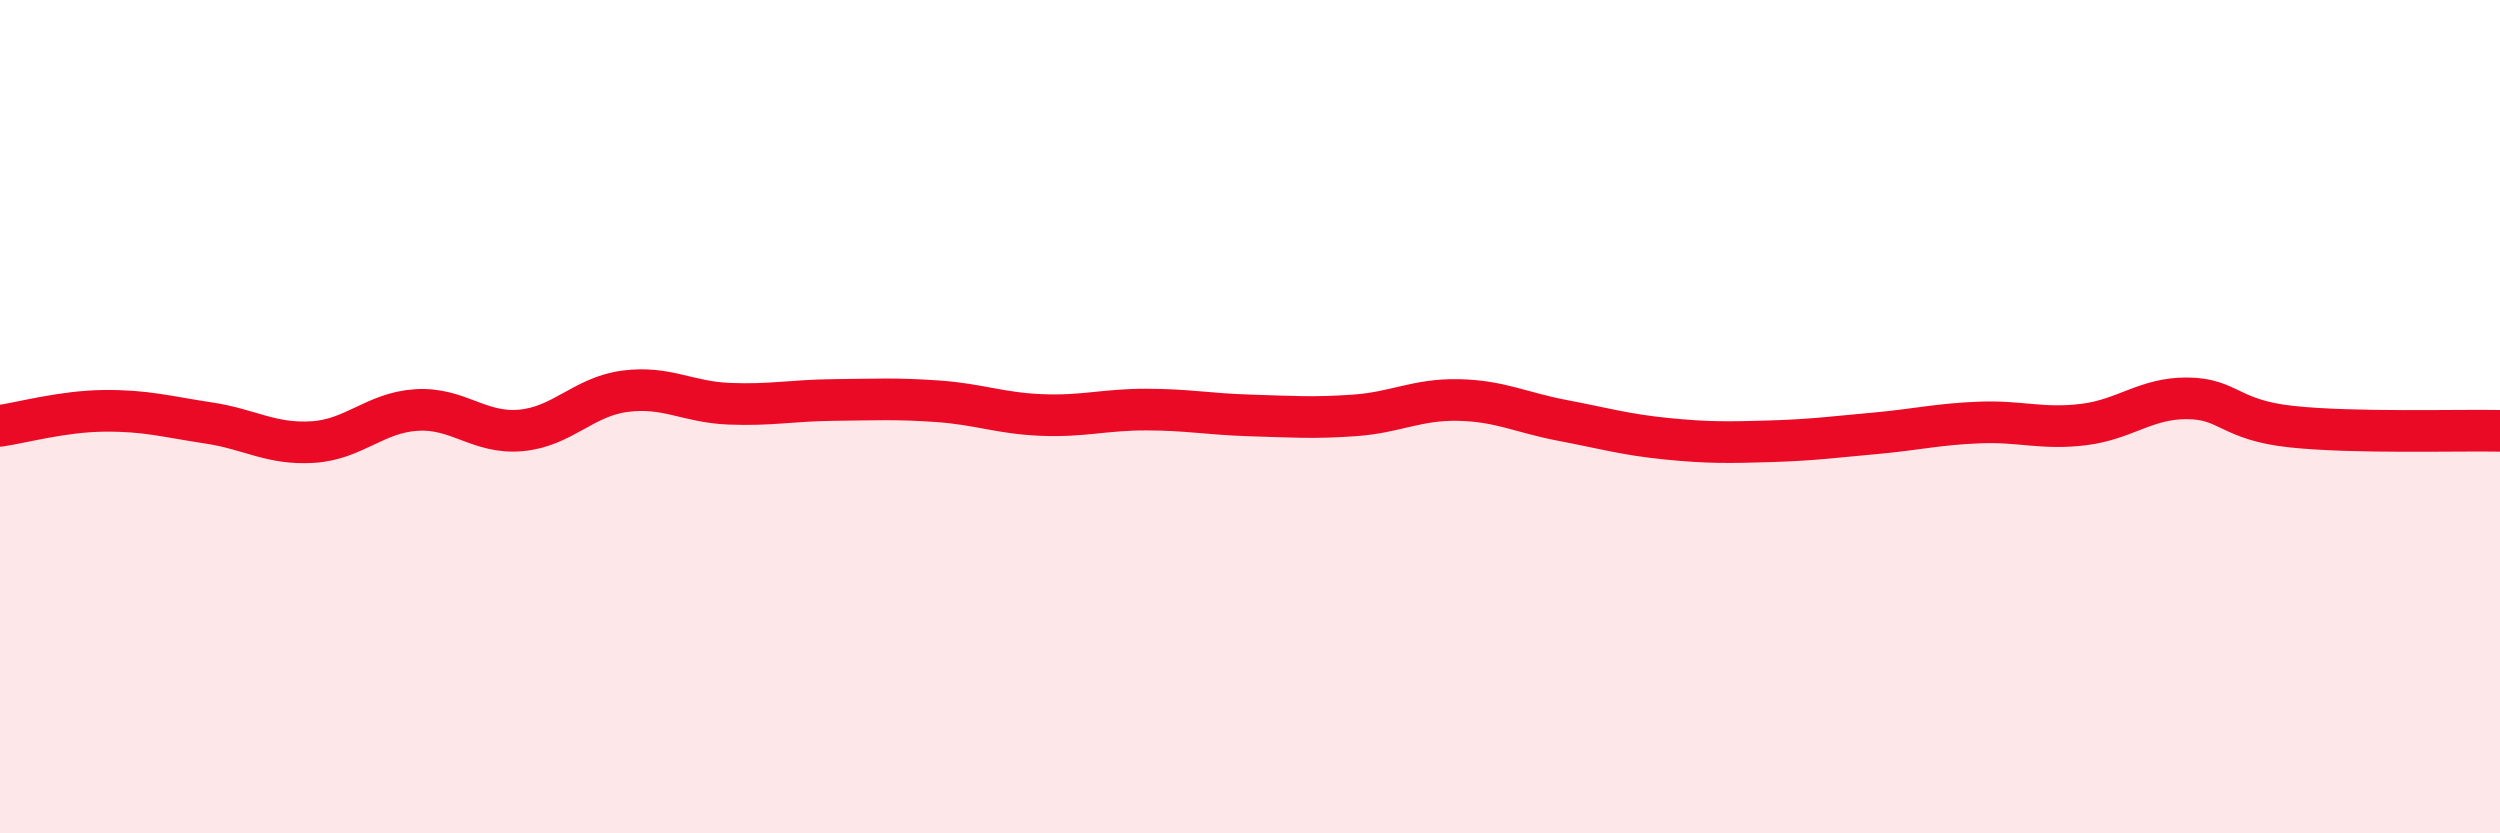
    <svg width="60" height="20" viewBox="0 0 60 20" xmlns="http://www.w3.org/2000/svg">
      <path
        d="M 0,10.22 C 0.5,10.15 1.5,9.87 2.5,9.86 C 3.5,9.85 4,10 5,10.15 C 6,10.3 6.5,10.67 7.5,10.61 C 8.5,10.55 9,9.9 10,9.84 C 11,9.78 11.5,10.42 12.5,10.33 C 13.5,10.24 14,9.52 15,9.39 C 16,9.26 16.5,9.65 17.5,9.69 C 18.5,9.73 19,9.61 20,9.6 C 21,9.59 21.5,9.56 22.5,9.63 C 23.5,9.7 24,9.92 25,9.96 C 26,10 26.5,9.83 27.5,9.83 C 28.5,9.83 29,9.94 30,9.97 C 31,10 31.5,10.04 32.5,9.97 C 33.5,9.9 34,9.58 35,9.6 C 36,9.62 36.5,9.9 37.5,10.09 C 38.5,10.28 39,10.43 40,10.53 C 41,10.63 41.5,10.62 42.5,10.59 C 43.5,10.56 44,10.49 45,10.4 C 46,10.31 46.5,10.18 47.5,10.14 C 48.5,10.1 49,10.31 50,10.19 C 51,10.07 51.5,9.55 52.5,9.56 C 53.5,9.57 53.5,10.08 55,10.24 C 56.5,10.4 59,10.32 60,10.34L60 20L0 20Z"
        fill="#EB0A25"
        opacity="0.1"
        stroke-linecap="round"
        stroke-linejoin="round"
      />
      <path
        d="M 0,10.22 C 0.5,10.15 1.5,9.87 2.5,9.86 C 3.5,9.85 4,10 5,10.15 C 6,10.3 6.5,10.67 7.5,10.61 C 8.5,10.55 9,9.9 10,9.84 C 11,9.78 11.5,10.42 12.5,10.33 C 13.5,10.24 14,9.52 15,9.39 C 16,9.26 16.5,9.65 17.5,9.69 C 18.5,9.73 19,9.61 20,9.6 C 21,9.59 21.5,9.56 22.5,9.63 C 23.5,9.7 24,9.92 25,9.96 C 26,10 26.5,9.83 27.5,9.83 C 28.5,9.83 29,9.94 30,9.97 C 31,10 31.5,10.04 32.5,9.97 C 33.5,9.9 34,9.58 35,9.6 C 36,9.62 36.5,9.9 37.5,10.09 C 38.5,10.28 39,10.43 40,10.53 C 41,10.63 41.5,10.62 42.5,10.59 C 43.5,10.56 44,10.49 45,10.4 C 46,10.31 46.5,10.18 47.5,10.14 C 48.5,10.1 49,10.31 50,10.19 C 51,10.07 51.5,9.55 52.5,9.56 C 53.5,9.57 53.5,10.08 55,10.24 C 56.5,10.4 59,10.32 60,10.34"
        stroke="#EB0A25"
        stroke-width="1"
        fill="none"
        stroke-linecap="round"
        stroke-linejoin="round"
      />
    </svg>
  